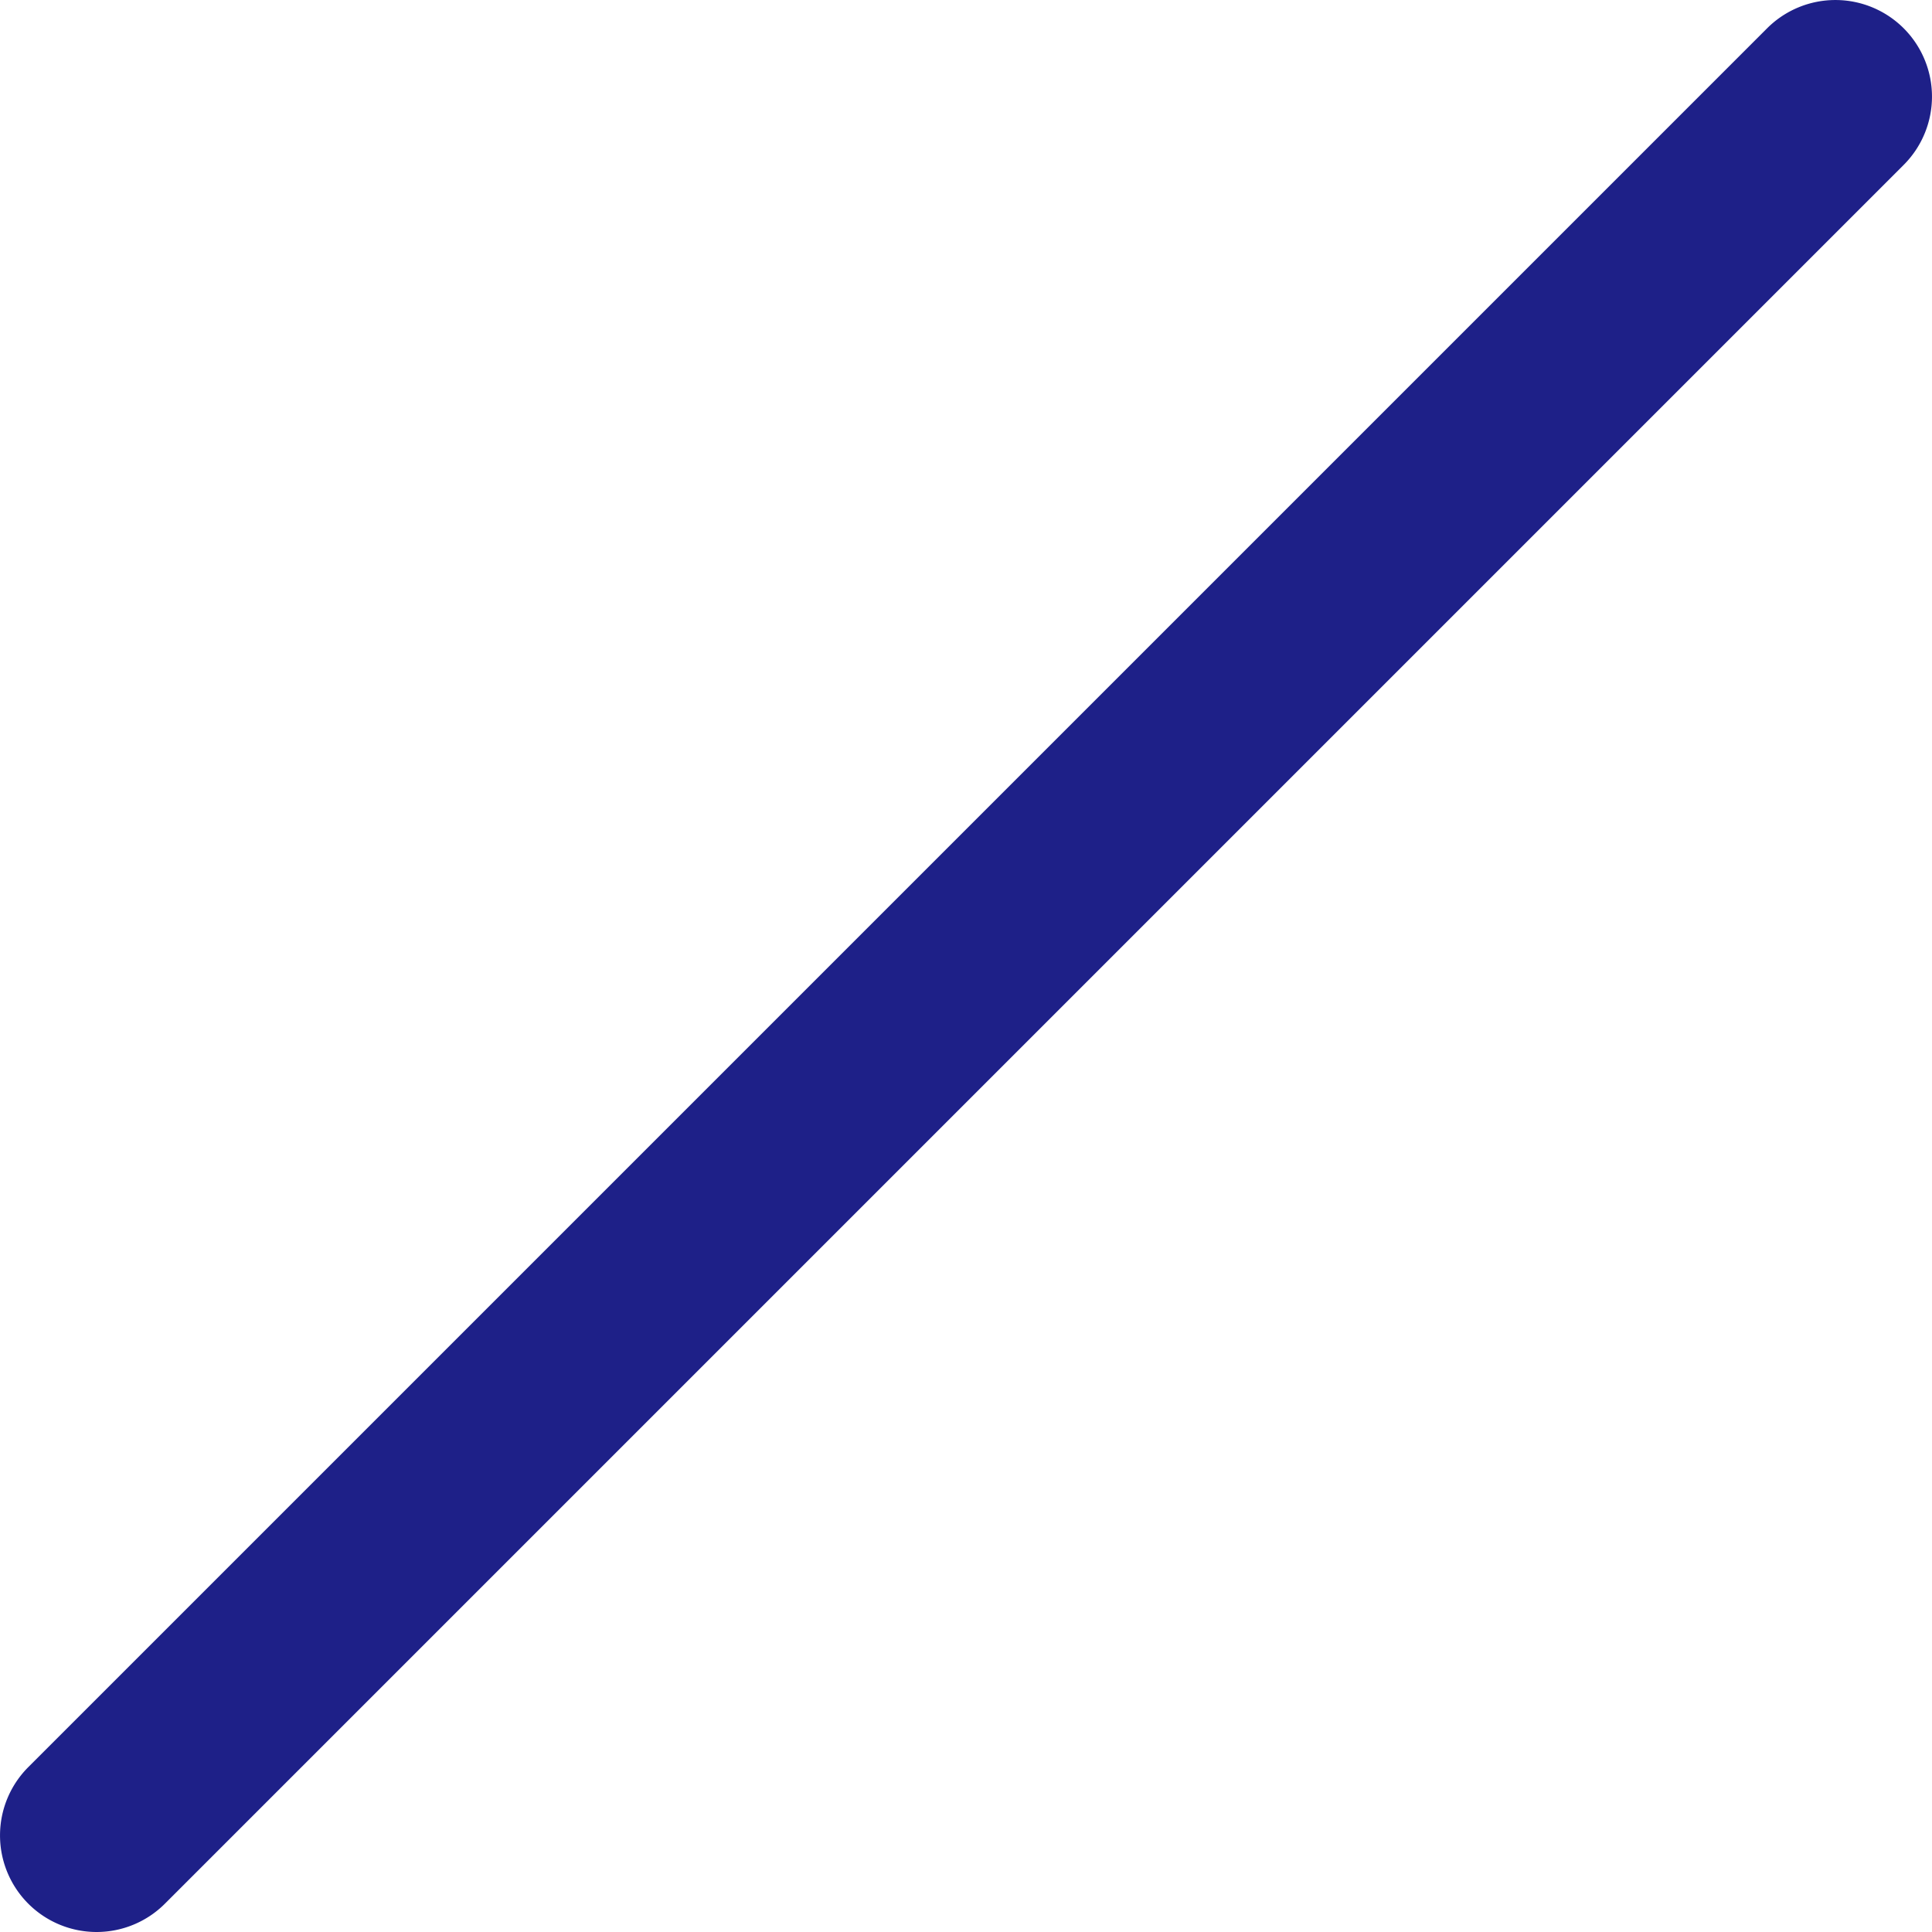 <svg xmlns="http://www.w3.org/2000/svg" width="20" height="20" viewBox="0 0 20 20"><path d="M0,19a1,1,0,0,1-.707-.293,1,1,0,0,1,0-1.414l18-18a1,1,0,0,1,1.414,0,1,1,0,0,1,0,1.414l-18,18A1,1,0,0,1,0,19Z" transform="translate(1 1)" fill="#1e2088"/></svg>